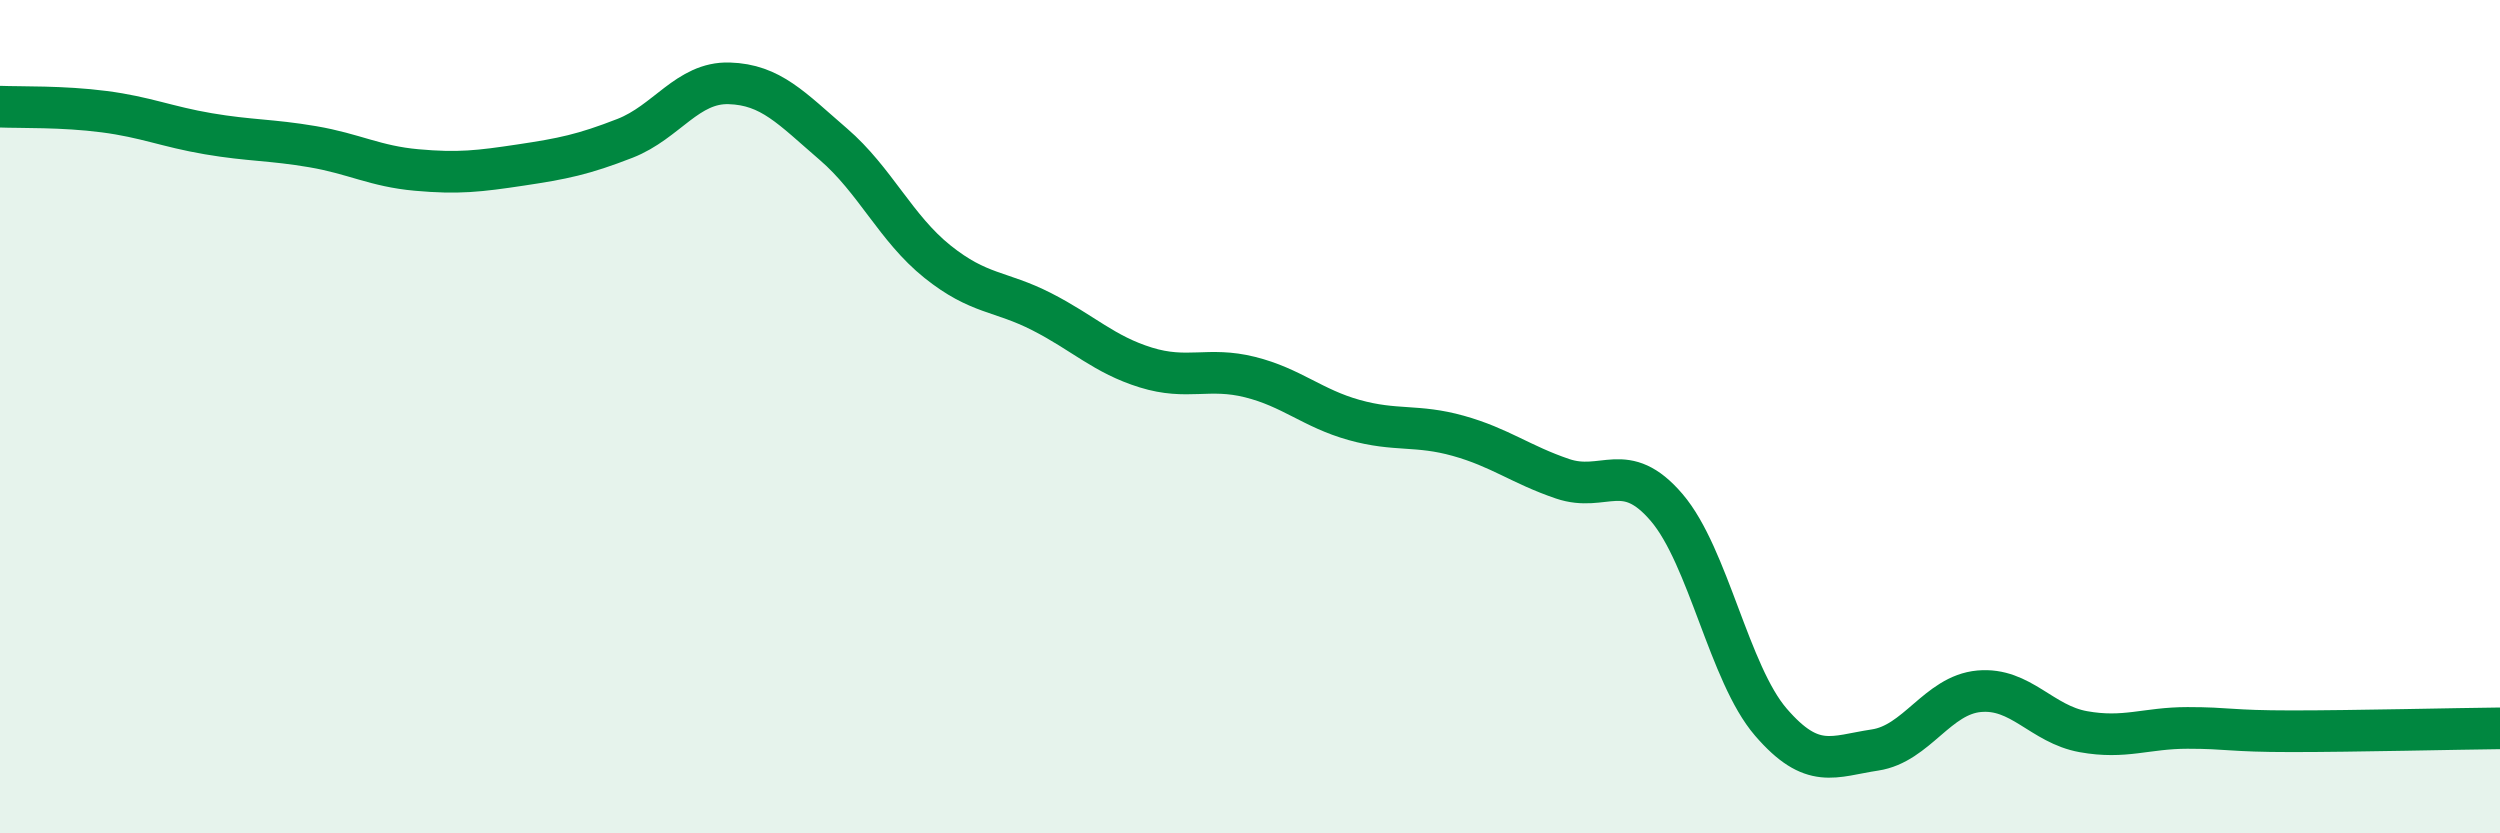 
    <svg width="60" height="20" viewBox="0 0 60 20" xmlns="http://www.w3.org/2000/svg">
      <path
        d="M 0,2.56 C 0.5,2.58 1.5,2.55 2.5,2.68 C 3.5,2.81 4,3.04 5,3.21 C 6,3.38 6.5,3.35 7.5,3.52 C 8.5,3.69 9,3.99 10,4.08 C 11,4.17 11.5,4.11 12.5,3.96 C 13.5,3.81 14,3.71 15,3.32 C 16,2.93 16.5,1.97 17.5,2 C 18.5,2.03 19,2.6 20,3.46 C 21,4.32 21.5,5.48 22.5,6.28 C 23.5,7.08 24,6.97 25,7.48 C 26,7.99 26.5,8.51 27.5,8.82 C 28.5,9.13 29,8.8 30,9.05 C 31,9.3 31.5,9.8 32.5,10.08 C 33.5,10.36 34,10.18 35,10.46 C 36,10.74 36.5,11.15 37.5,11.49 C 38.5,11.83 39,11.01 40,12.18 C 41,13.35 41.5,16.17 42.5,17.33 C 43.5,18.49 44,18.15 45,18 C 46,17.85 46.5,16.68 47.5,16.59 C 48.5,16.5 49,17.38 50,17.56 C 51,17.74 51.5,17.47 52.5,17.47 C 53.5,17.47 53.5,17.55 55,17.55 C 56.5,17.55 59,17.49 60,17.48L60 20L0 20Z"
        fill="#008740"
        opacity="0.1"
        stroke-linecap="round"
        stroke-linejoin="round"
      />
      <path
        d="M 0,2.56 C 0.5,2.58 1.5,2.55 2.5,2.68 C 3.5,2.81 4,3.04 5,3.21 C 6,3.38 6.5,3.35 7.5,3.52 C 8.5,3.69 9,3.99 10,4.08 C 11,4.17 11.5,4.11 12.5,3.96 C 13.5,3.81 14,3.71 15,3.32 C 16,2.93 16.5,1.97 17.5,2 C 18.5,2.03 19,2.6 20,3.46 C 21,4.32 21.5,5.48 22.5,6.28 C 23.5,7.08 24,6.97 25,7.48 C 26,7.99 26.5,8.51 27.5,8.82 C 28.5,9.13 29,8.8 30,9.05 C 31,9.3 31.5,9.8 32.5,10.08 C 33.5,10.36 34,10.18 35,10.46 C 36,10.74 36.5,11.15 37.5,11.49 C 38.5,11.83 39,11.01 40,12.18 C 41,13.35 41.5,16.17 42.5,17.33 C 43.5,18.49 44,18.15 45,18 C 46,17.85 46.5,16.68 47.5,16.59 C 48.5,16.5 49,17.38 50,17.56 C 51,17.74 51.5,17.47 52.5,17.47 C 53.5,17.47 53.5,17.55 55,17.55 C 56.5,17.55 59,17.49 60,17.48"
        stroke="#008740"
        stroke-width="1"
        fill="none"
        stroke-linecap="round"
        stroke-linejoin="round"
      />
    </svg>
  